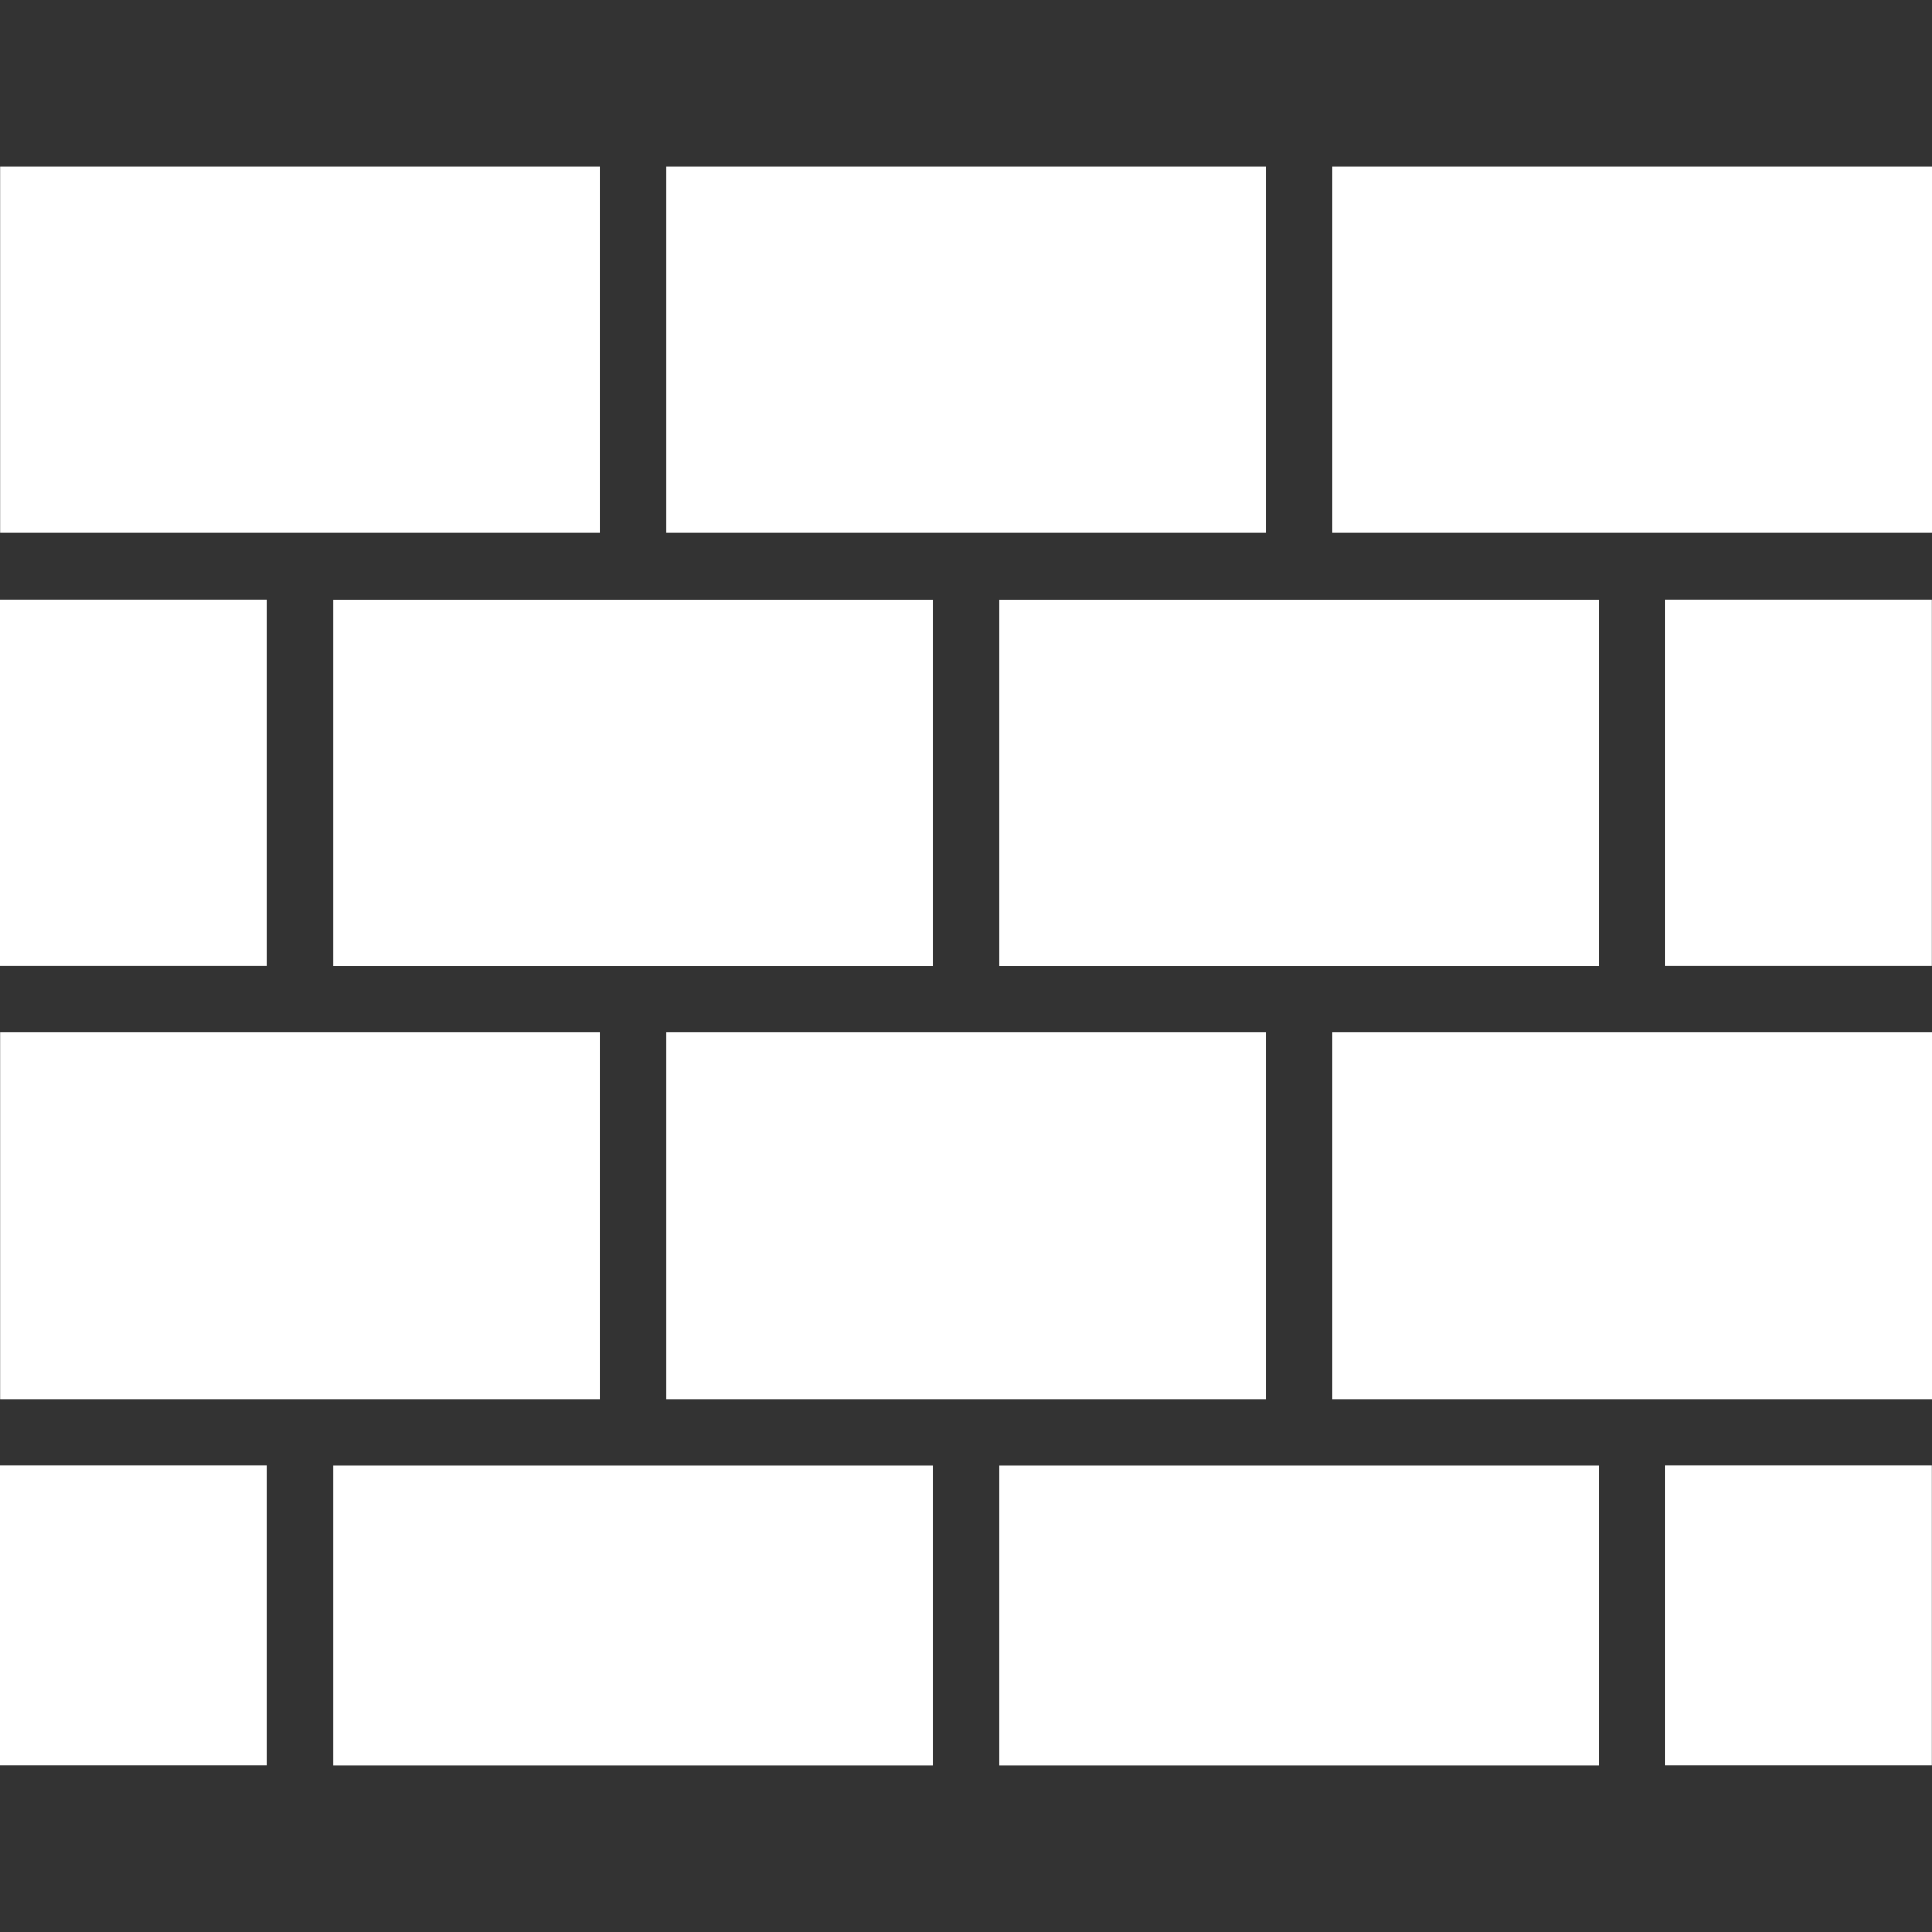 <svg width="90" height="90" viewBox="0 0 90 90" fill="none" xmlns="http://www.w3.org/2000/svg">
<rect x="0" y="0" width="90" height="90" fill="#333333" stroke="none"/>
<path d="M27.935 7.761H0.006V24.829H27.935V7.761Z" fill="white"/>
<path d="M58.968 7.761H31.038V24.829H58.968V7.761Z" fill="white"/>
<path d="M90 7.761H62.071V24.829H90V7.761Z" fill="white"/>
<path d="M12.413 27.928H0V44.996H12.413V27.928Z" fill="white"/>
<path d="M43.451 27.932H15.522V45H43.451V27.932Z" fill="white"/>
<path d="M74.484 27.932H46.555V45H74.484V27.932Z" fill="white"/>
<path d="M89.994 27.928H77.581V44.996H89.994V27.928Z" fill="white"/>
<path d="M27.935 48.103H0.006V65.171H27.935V48.103Z" fill="white"/>
<path d="M58.968 48.103H31.038V65.171H58.968V48.103Z" fill="white"/>
<path d="M90 48.103H62.071V65.171H90V48.103Z" fill="white"/>
<path d="M12.413 68.269H0V82.234H12.413V68.269Z" fill="white"/>
<path d="M43.451 68.274H15.522V82.239H43.451V68.274Z" fill="white"/>
<path d="M74.484 68.274H46.555V82.239H74.484V68.274Z" fill="white"/>
<path d="M89.994 68.269H77.581V82.234H89.994V68.269Z" fill="white"/>
</svg>
